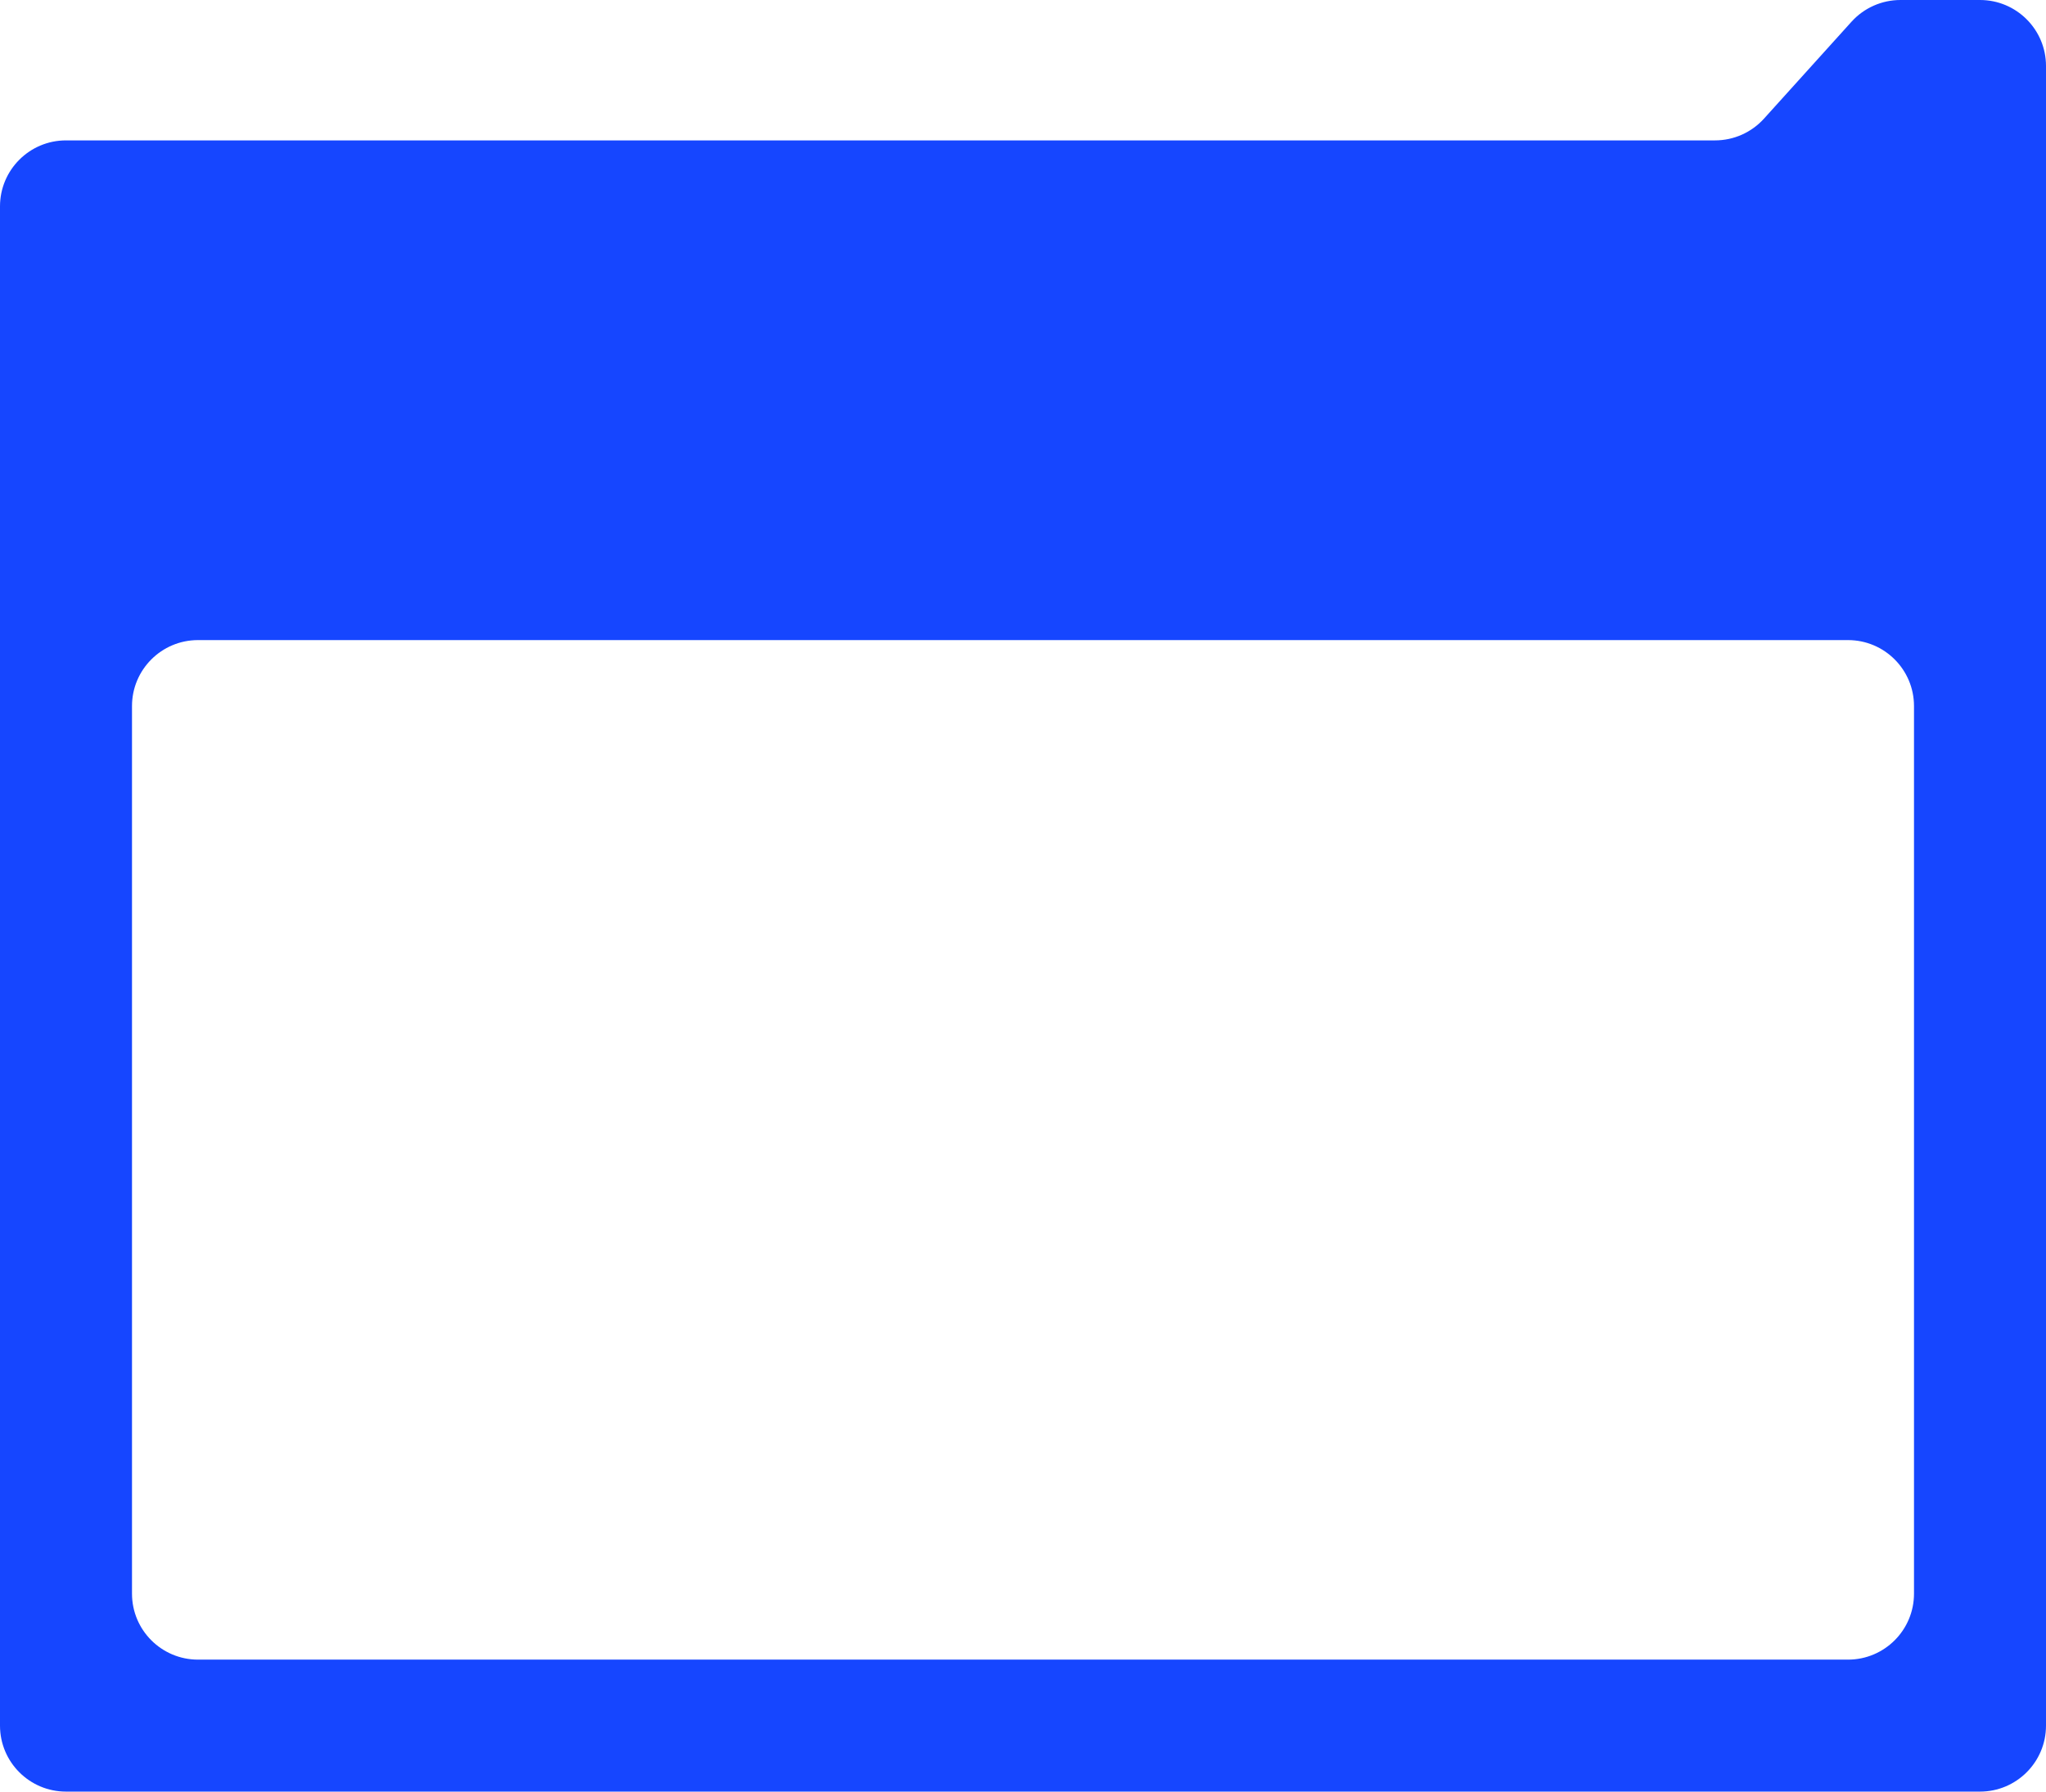 <?xml version="1.0" encoding="UTF-8"?> <svg xmlns="http://www.w3.org/2000/svg" width="620" height="543" viewBox="0 0 620 543" fill="none"> <path fill-rule="evenodd" clip-rule="evenodd" d="M20 42.549C8.954 42.549 0 51.503 0 62.549L2.18571e-05 499.868V523C2.18571e-05 534.046 8.954 543 20 543H213.026H600C611.046 543 620 534.046 620 523V20C620 8.954 611.046 0 600 0H575.896C570.238 0 564.844 2.397 561.052 6.597L534.546 35.952C530.754 40.152 525.36 42.549 519.702 42.549H20ZM60 194C48.954 194 40 202.954 40 214V464.89V483C40 494.046 48.954 503 60 503H227.971H560C571.046 503 580 494.046 580 483V214C580 202.954 571.046 194 560 194H60Z" fill="#1646FF"></path> </svg> 